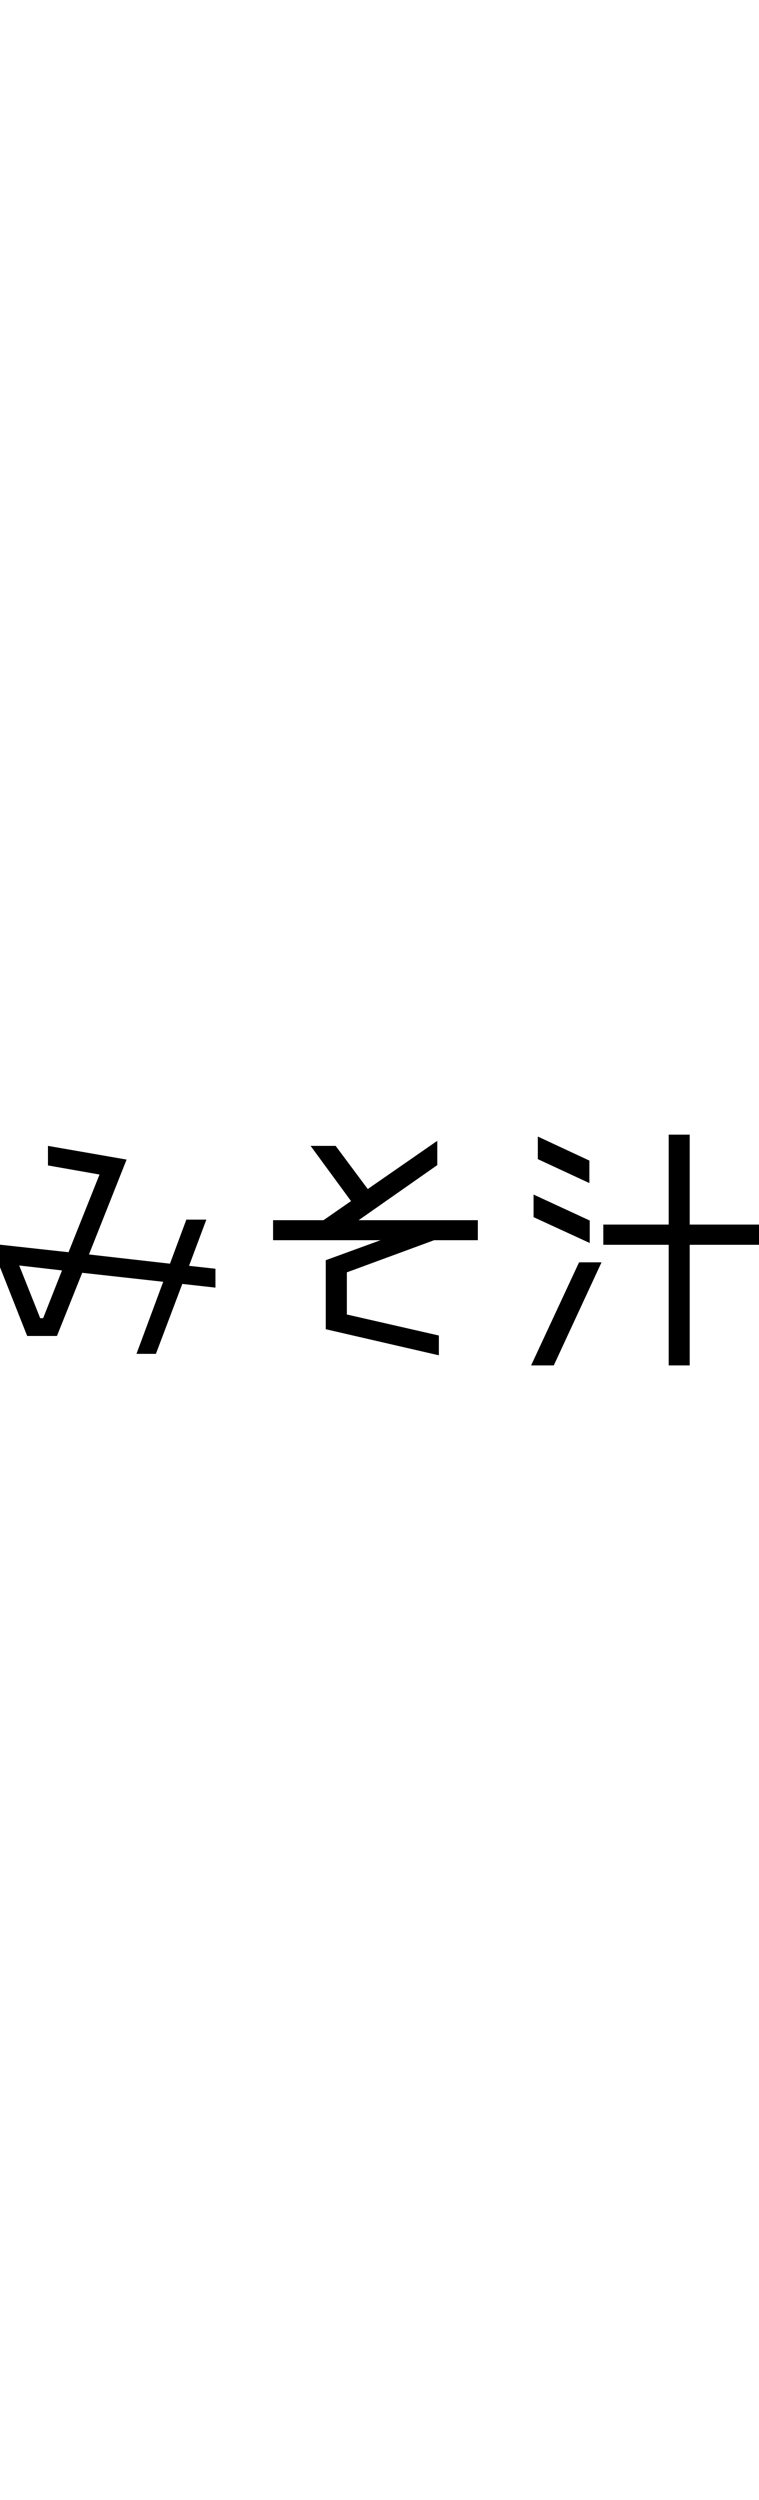 <svg xmlns="http://www.w3.org/2000/svg" viewBox="0 0 67.57 20.53" height="67.57" width="20.53"><defs><style>.a{fill-rule:evenodd;}</style></defs><path class="a" d="M61.4,9.8V20.53H59.53V9.8H53.71V8h5.82V0H61.4V8h6.17V9.8ZM47.28,20.53l4.27-9.17h2L49.3,20.53Zm.22-15.2,5,2.31v2l-5-2.3ZM47.88.17l4.59,2.14v2L47.88,2.18Zm-17,12.08V16l8.19,1.87v1.76L29,17.31V11.17l4.88-1.78H24.31V7.61H28.8l2.45-1.7L27.65,1h2.23l2.86,3.84L38.93.55V2.71l-7,4.9H42.54V9.39H38.65Zm-17,7.25H12.15l2.38-6.41-7.21-.8L5.07,17.91H2.42L0,11.79v-2l6.1.67L8.86,3.55,4.27,2.74V1l7,1.22L7.92,10.66l7.21.82,1.46-3.92h1.78l-1.54,4.11,2.35.26v1.68l-2.95-.33ZM1.71,11.64l1.87,4.69h.26l1.68-4.25Z"/></svg>